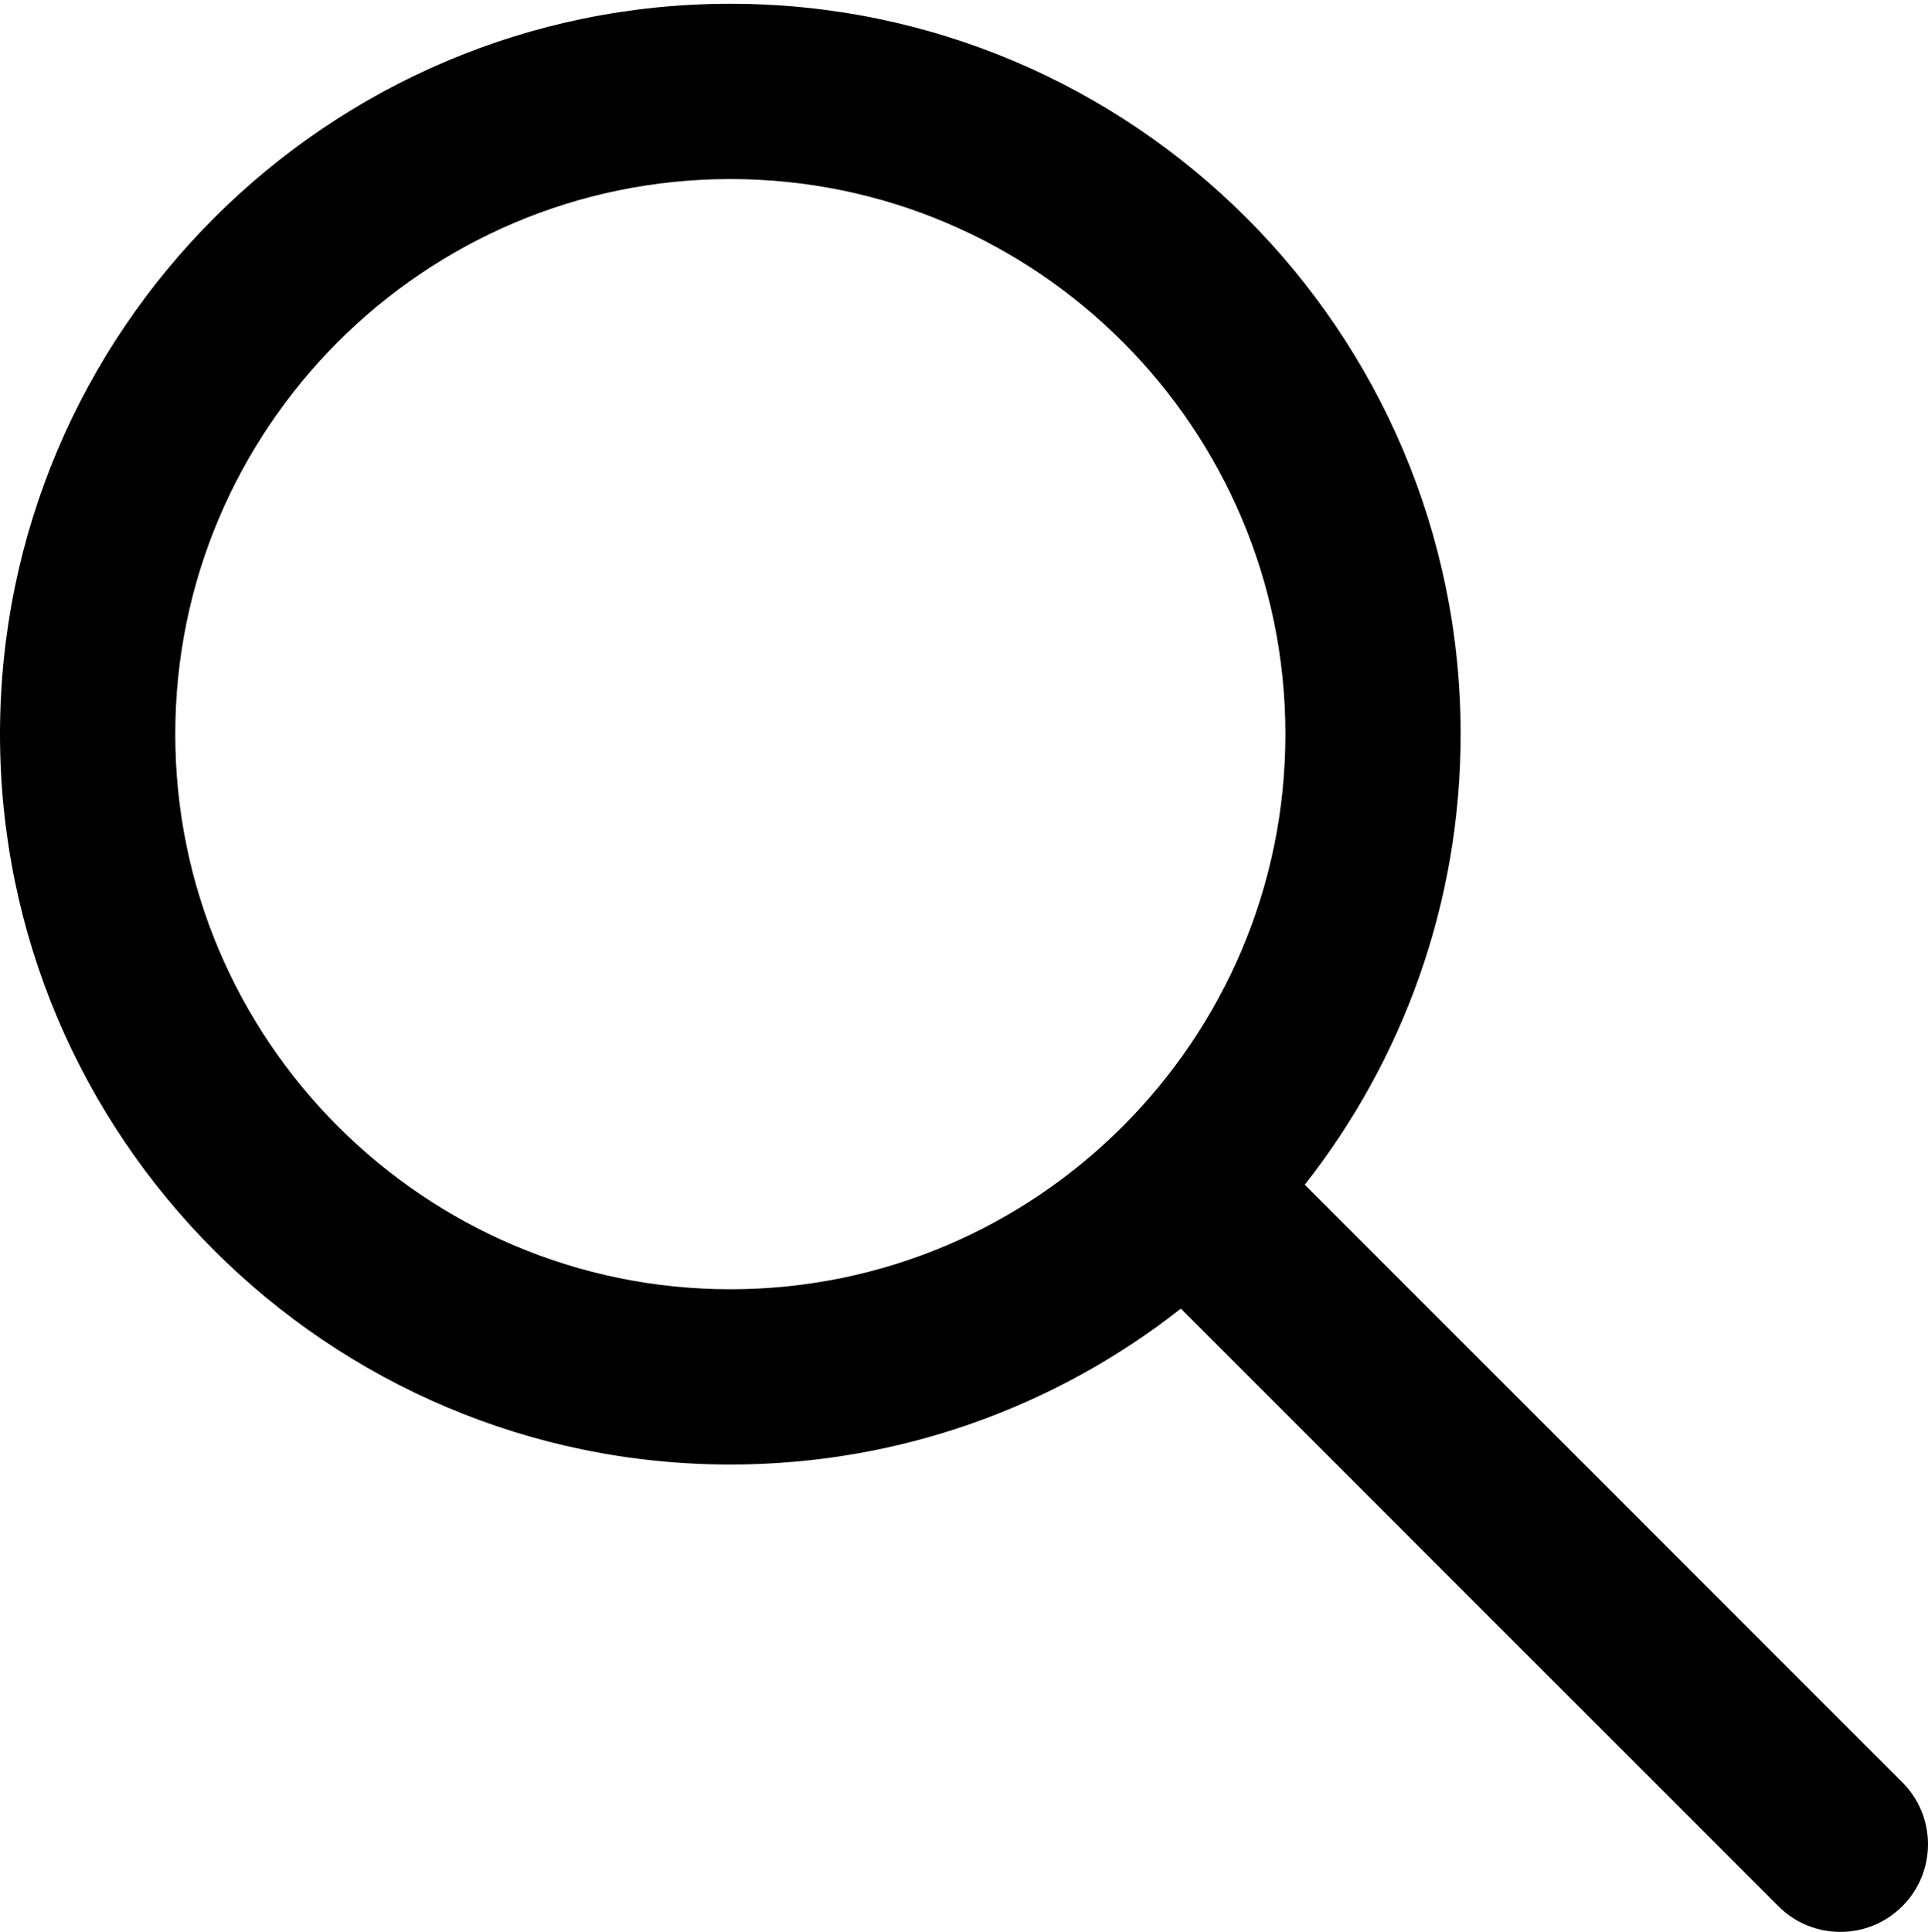 <svg viewBox="0 0 1024.002 1026.005" xmlns="http://www.w3.org/2000/svg"><path d="M1010.365 946.544l-317.372-317.37c51.842-65.957 82.798-149.072 82.798-239.277C775.79 176.007 601.783 2 387.895 2 174.008 2 0 176.01 0 389.897c0 213.883 174.01 387.89 387.894 387.89 90.205 0 173.32-30.952 239.275-82.79l317.37 317.368c9.09 9.092 21.002 13.635 32.915 13.635s23.825-4.543 32.91-13.635c18.182-18.174 18.182-47.647 0-65.82zM93.09 389.9c0-162.558 132.25-294.806 294.804-294.806 162.558 0 294.806 132.248 294.806 294.803s-132.248 294.8-294.806 294.8C225.34 684.698 93.09 552.45 93.09 389.897z"/></svg>